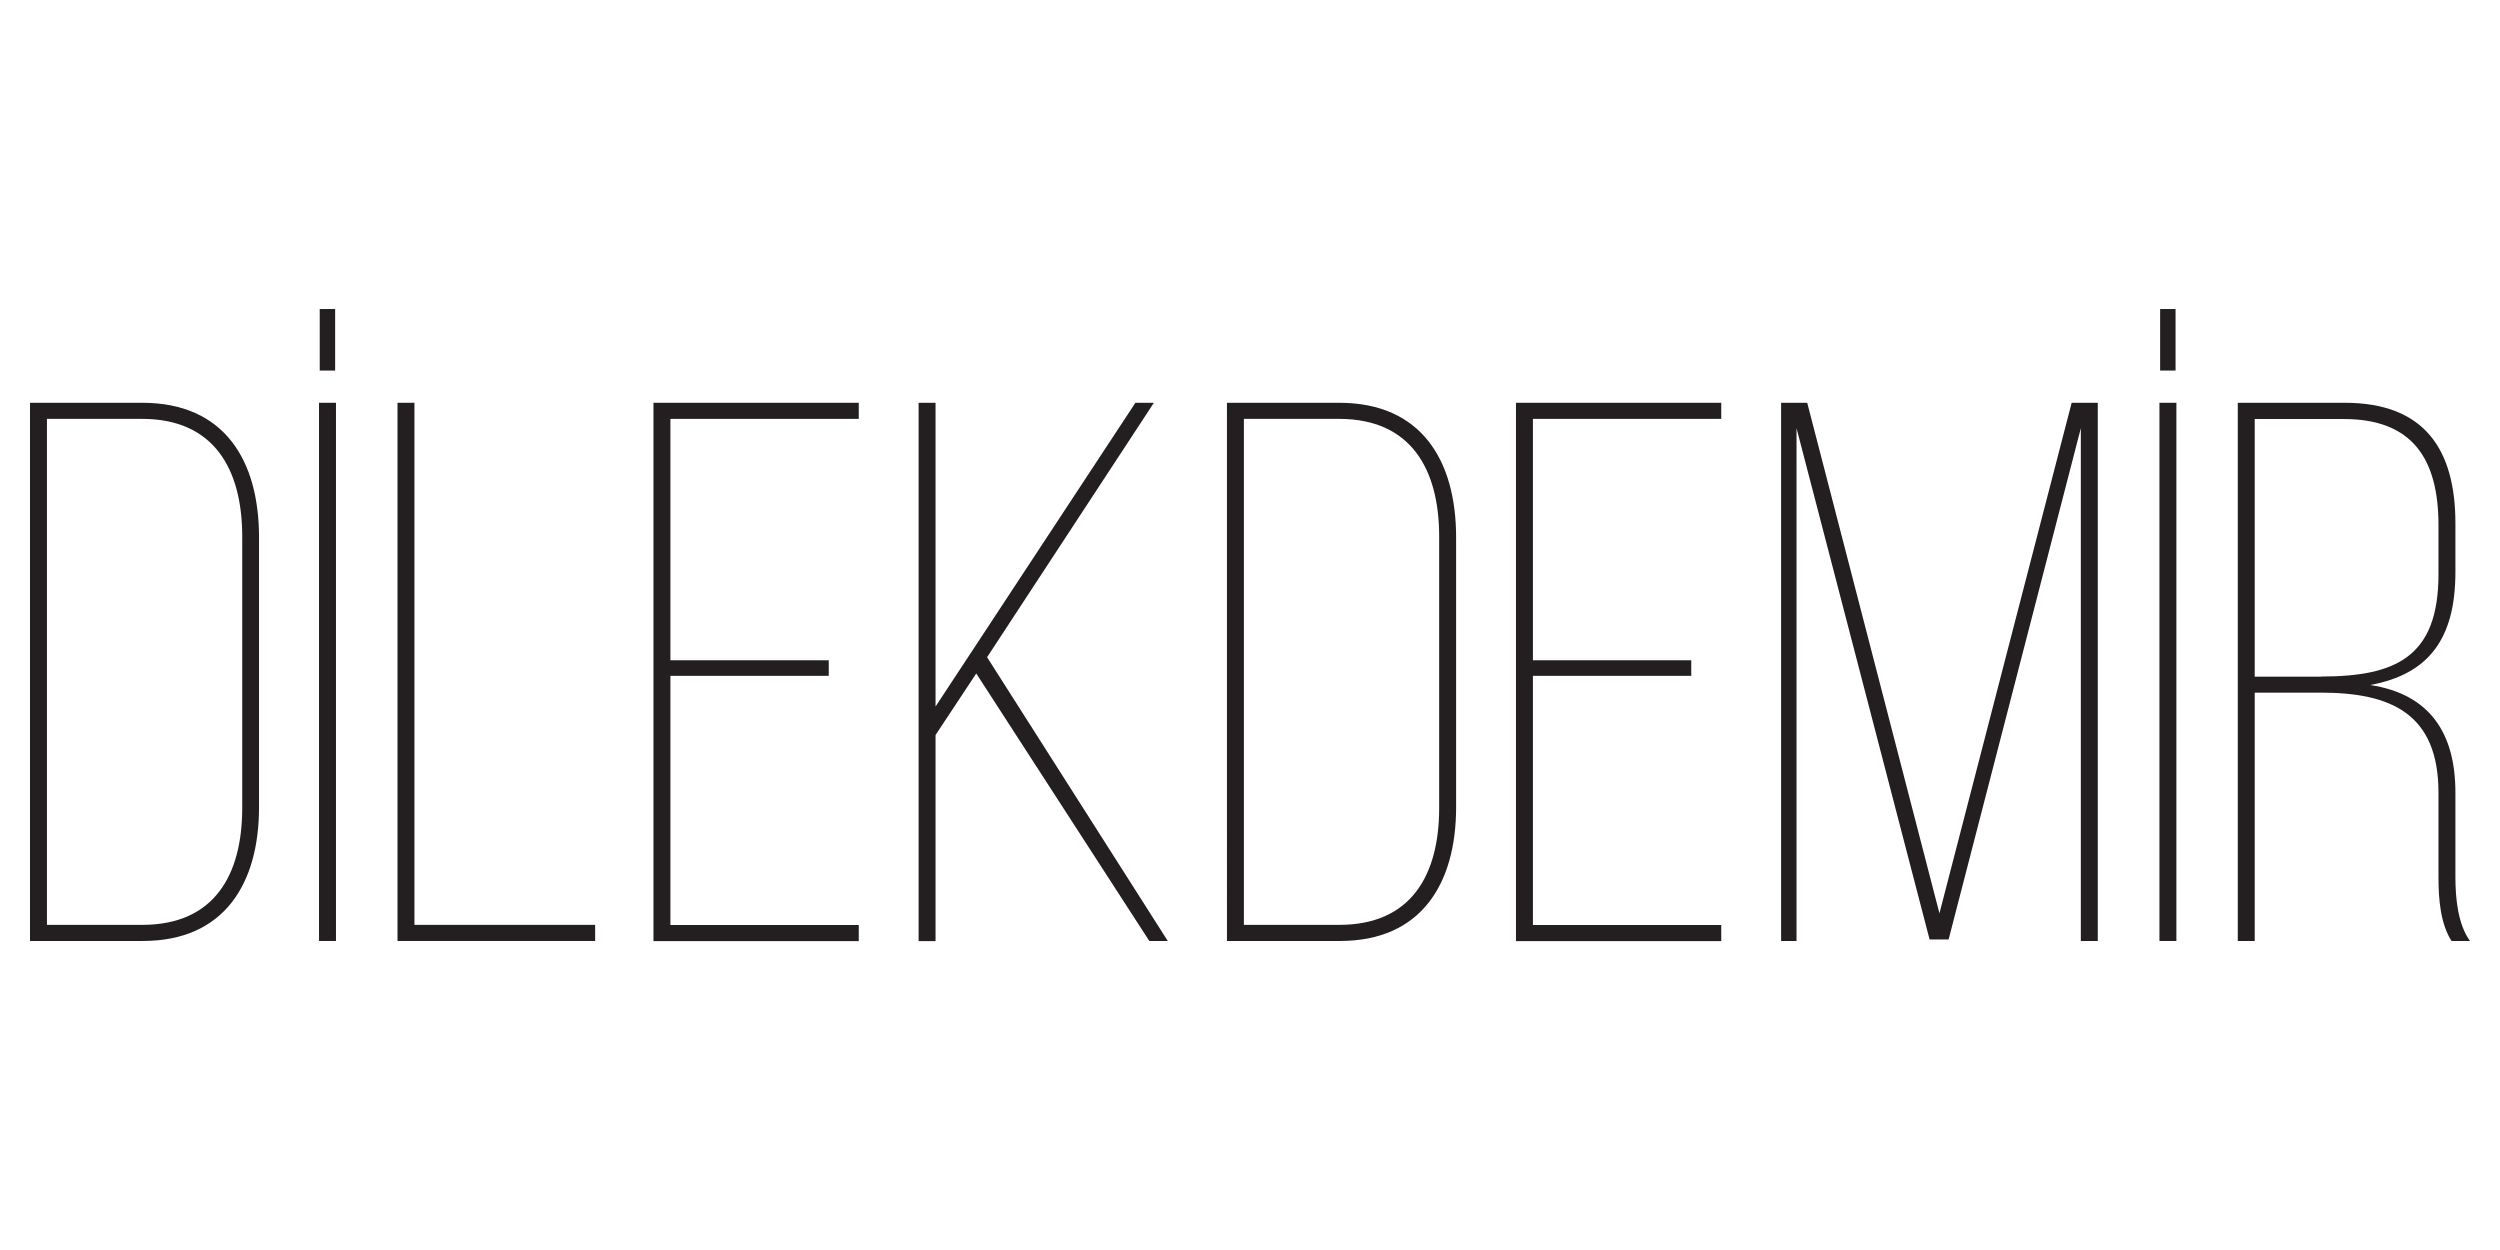 <?xml version="1.0" encoding="UTF-8"?>
<svg id="Layer_1" xmlns="http://www.w3.org/2000/svg" version="1.1" viewBox="0 0 180 90">
  <!-- Generator: Adobe Illustrator 29.1.0, SVG Export Plug-In . SVG Version: 2.1.0 Build 142)  -->
  <defs>
    <style>
      .st0 {
        fill: #231f20;
      }
    </style>
  </defs>
  <path class="st0" d="M10.24,29c5.92,0,8.41,4.15,8.41,9.69v19.43c0,5.48-2.49,9.63-8.36,9.63H2.16V29h8.08ZM10.24,66.59c5.2,0,7.2-3.6,7.2-8.42v-19.54c0-4.87-2.05-8.47-7.2-8.47H3.38v36.43h6.86Z"/>
  <path class="st0" d="M24.19,29v38.75h-1.22V29h1.22ZM24.13,22.25v4.43h-1.11v-4.43h1.11Z"/>
  <path class="st0" d="M28.62,67.75V29h1.22v37.59h13.01v1.16h-14.23Z"/>
  <path class="st0" d="M59.67,47.55v1.11h-11.4v17.94h13.56v1.16h-14.78V29h14.78v1.16h-13.56v17.38h11.4Z"/>
  <path class="st0" d="M70.29,48.49l-2.93,4.43v14.84h-1.22V29h1.22v21.87l14.39-21.87h1.33l-12.01,18.32,13.01,20.43h-1.33l-12.46-19.26Z"/>
  <path class="st0" d="M96.42,29c5.92,0,8.42,4.15,8.42,9.69v19.43c0,5.48-2.49,9.63-8.36,9.63h-8.14V29h8.08ZM96.42,66.59c5.2,0,7.2-3.6,7.2-8.42v-19.54c0-4.87-2.05-8.47-7.2-8.47h-6.86v36.43h6.86Z"/>
  <path class="st0" d="M121.77,47.55v1.11h-11.4v17.94h13.56v1.16h-14.78V29h14.78v1.16h-13.56v17.38h11.4Z"/>
  <path class="st0" d="M140.31,67.64h-1.38l-9.58-36.81v36.92h-1.11V29h1.88l9.52,36.76,9.52-36.76h1.88v38.75h-1.22V30.83l-9.52,36.81Z"/>
  <path class="st0" d="M156.7,29v38.75h-1.22V29h1.22ZM156.64,22.25v4.43h-1.11v-4.43h1.11Z"/>
  <path class="st0" d="M168.82,29c5.76,0,7.97,3.38,7.97,8.69v3.49c0,4.76-1.88,7.36-6.14,8.14,4.32.66,6.14,3.49,6.14,7.75v6.09c0,1.49.17,3.38,1.05,4.59h-1.33c-.78-1.22-.94-2.93-.94-4.59v-6.09c0-5.7-3.43-7.2-8.47-7.2h-4.76v17.88h-1.22V29h7.7ZM167.1,48.71c5.37,0,8.47-1.38,8.47-7.36v-3.54c0-4.71-1.83-7.64-6.81-7.64h-6.42v18.55h4.76Z"/>
</svg>